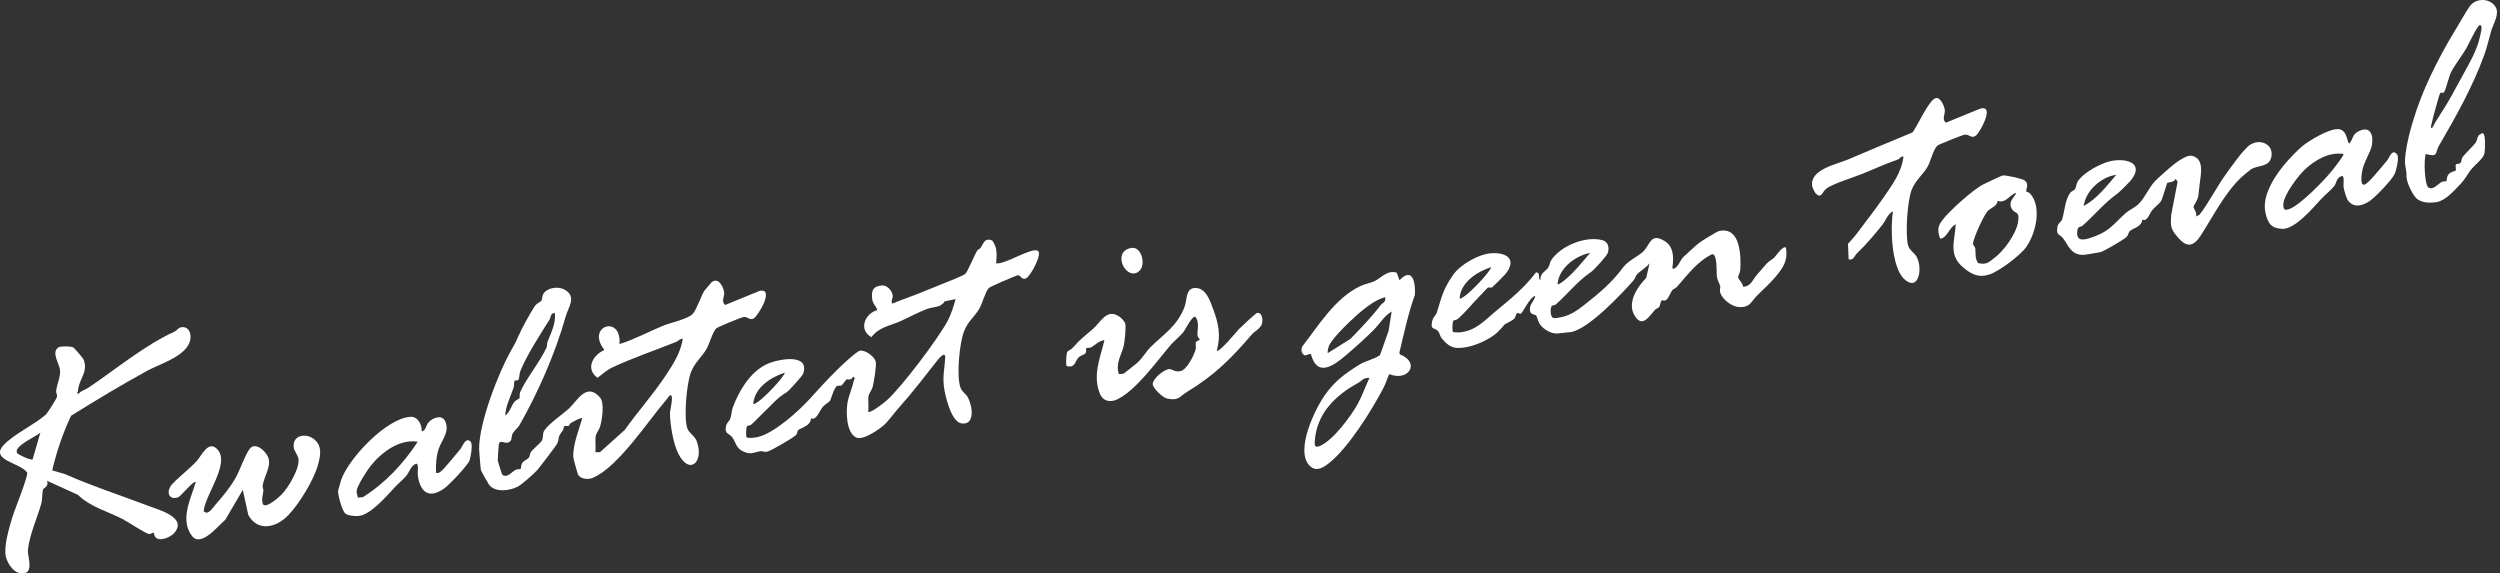 <?xml version="1.0" encoding="UTF-8"?>
<svg xmlns="http://www.w3.org/2000/svg" width="824" height="189" viewBox="0 0 824 189" fill="none">
  <rect x="0" y="0" width="824" height="189" fill="#333333" stroke="none"/>
  <path d="M219.693 131.669C213.535 138.797 203.875 153.822 195.445 157.478C193.934 158.134 191.572 157.967 190.578 156.56C190.406 156.315 189.016 151.281 188.981 150.818C188.676 146.844 190.823 141.694 191.907 137.857C191.486 137.527 188.955 138.973 188.379 139.282C187.755 139.617 187.682 140.188 187.484 140.312C187.058 140.578 186.253 140.269 185.96 140.501C185.797 140.63 185.805 141.488 185.466 141.93C183.443 144.573 184.527 144.376 183.688 146.144C183.297 146.968 177.913 153.972 177.027 154.989C176.097 156.057 171.984 159.684 170.766 160.332C168.068 161.778 163.192 162.469 161.161 159.714C160.916 159.383 158.614 155.302 158.527 155.045C158.416 154.701 157.912 148.573 157.912 147.938C157.904 139.282 164.298 122.691 168.752 114.984C169.901 112.997 169.922 112.971 170.912 110.701C172.194 107.748 174.518 103.672 176.214 100.968C176.795 100.037 178.24 99.449 178.447 99.118C178.787 98.573 178.572 97.573 179.213 96.664C180.547 94.767 184.05 94.325 186.038 95.432C190.238 97.771 187.329 101.174 186.447 104.307C183.039 116.439 177.406 129.287 171.196 140.166C170.658 141.11 169.488 141.861 168.911 143.037C168.386 144.106 169.027 145.694 167.069 145.934C166.131 146.045 164.857 144.985 164.431 146.299C164.345 146.56 164.023 151.333 164.066 151.753C164.109 152.174 165.43 156.409 165.636 156.547C167.272 157.632 168.705 155.482 170 154.834C170.503 154.581 171.471 154.693 171.622 154.538C171.738 154.418 171.687 153.324 172.083 152.641C172.552 151.839 173.881 151.414 174.251 150.938C174.763 150.277 174.6 149.56 174.936 149.045C175.452 148.238 178.042 146.101 178.524 145.329C179.226 144.209 178.697 142.913 179.407 141.9C181.18 139.368 185.345 136.647 187.462 134.712C190.238 132.175 193.259 125.876 197.738 130.974C199.305 132.759 198.478 138.205 197.811 140.527C197.484 141.677 196.568 142.655 196.353 143.715C196.112 144.913 196.447 147.638 196.211 149.019L197.725 149.049L205.901 141.728C210.286 135.57 215.291 129.978 219.37 123.833C221.888 120.048 224.315 116.301 225.042 111.684C224.121 111.538 223.639 112.379 222.895 112.679C216.281 115.34 208.686 117.898 201.951 121.052C199.774 122.069 198.797 123.181 196.921 124.524C192.854 121.503 195.415 117.061 199.219 115.331C192.957 107.44 204.95 103.547 204.18 113.405C209.18 111.86 213.867 109.272 218.712 107.298C221.044 106.345 226.471 105.255 228.261 103.517C229.509 102.307 231.122 97.492 232.078 95.943C232.177 95.78 234.393 93.162 234.539 93.042C236.777 91.175 238.515 94.6 238.687 96.501C238.795 97.694 237.612 99.475 239.027 100.513L250.323 95.895C255.513 94.698 249.816 104.358 248.262 105.045C247.036 105.59 246.468 104.363 245.164 104.466C244.488 104.517 236.476 107.8 236.037 108.272C234.776 109.641 233.885 113.254 232.878 114.992C231.256 117.79 229.053 119.335 227.723 122.726C226.329 126.283 225.27 137.853 226.574 141.273C227.155 142.801 228.988 143.647 229.664 145.488C232.086 152.079 227.413 156.787 223.678 149.74C221.922 146.432 220.773 139.664 220.829 135.935C220.842 135.205 222.335 129.558 220.739 130.347C220.321 130.738 220.068 131.249 219.697 131.678L219.693 131.669ZM180.138 114.55C180.426 113.915 180.233 113.177 180.495 112.538C181.73 109.504 183.297 106.465 182.862 103.097C181.261 103.363 181.683 104.444 181.089 105.392C177.948 110.413 173.649 116.967 171.463 122.408C171.153 123.176 171.243 124.631 170.86 125.163C170.559 125.579 169.746 125.288 169.595 125.455C169.415 125.648 169.531 126.953 169.333 127.575C168.356 130.691 166.652 133.652 166.519 136.995C167.986 135.935 168.502 133.811 169.518 132.48C169.991 131.862 171.033 131.523 171.149 131.321C171.428 130.841 171.157 129.901 171.441 129.257C173.516 124.605 177.974 119.293 180.138 114.546V114.55Z" fill="white"></path>
  <path d="M328.318 86.789C331.158 87.304 340.156 81.339 342.11 82.686C343.642 83.742 339.575 91.119 338.207 91.741C336.675 92.436 336.464 90.63 335.5 90.72C334.962 90.771 326.279 94.509 325.917 94.908C324.742 96.196 323.808 99.976 322.814 101.684C321.205 104.448 319.131 105.744 317.78 109.109C316.243 112.945 315.155 124.107 316.614 127.858C317.121 129.171 318.386 129.802 319.028 131.008C320.461 133.69 321.558 140.157 316.953 139.561C313.481 139.114 311.445 130.278 311.105 127.339C310.679 123.618 311.398 121.241 311.531 117.889C311.626 115.524 309.427 118.185 308.786 119C304.694 124.184 300.791 129.343 296.242 134.402C294.762 136.05 292.873 138.771 291.272 140.174C289.525 141.707 284.348 145.26 282.171 144.191C278.913 142.595 278.797 135.741 279.361 132.587C279.765 130.326 281 127.57 281.478 125.244C281.573 124.785 282.162 124.798 281.198 124.129C280.523 125.601 279.404 124.875 278.948 125.077C278.823 125.133 277.67 126.88 277.42 127.008C276.929 127.261 276.215 126.991 275.905 127.193C274.799 127.914 273.999 131.484 273.538 132.145C273.285 132.51 271.77 133.373 271.099 134.214C269.984 135.608 269.029 138.724 267.264 137.866C267.406 140.368 263.688 141.097 263.017 141.822C262.785 142.071 262.849 142.882 262.299 143.449C261.502 144.26 254.127 148.556 253.017 148.826C251.906 149.096 251.343 148.624 250.706 148.71C248.425 149.032 247.607 150.062 244.875 148.757C242.456 147.603 242.547 145.685 241.338 144.127C240.215 142.681 238.678 143.136 239.332 140.299C239.552 139.355 240.477 138.72 240.757 137.853C241.118 136.737 241.101 135.458 241.518 134.321C243.485 128.952 247.194 122.682 252.625 120.078C256.21 118.357 267.054 116.237 264.73 123.142C264.463 123.936 259.983 128.866 259.252 129.304C256.029 131.244 254.841 132.982 251.932 135.716C250.542 137.025 249.139 138.604 247.534 140.016C247.229 140.282 246.381 140.226 246.2 140.492C245.951 140.865 245.697 143.929 246.183 144.226C247.323 144.419 248.459 144.32 249.587 144.084C255.061 142.955 263.422 135.351 267.187 131.162C271.068 126.849 275.277 122.249 279.838 118.249C280.557 117.619 282.713 115.722 283.449 115.589C285.187 115.28 288.303 117.516 288.656 119.275C288.91 120.558 288.04 126.017 287.636 127.528C287.369 128.532 286.47 129.609 286.289 130.407C286.035 131.531 286.379 134.372 286.143 135.694C286.844 136.377 291.319 132.789 292.171 132.051C296.961 127.901 309.526 111.267 312.47 105.517C313.532 103.444 314.359 100.835 314.978 98.577L311.402 99.303C310.012 101.487 307.702 101.024 305.391 101.89C302.585 102.942 299.384 104.718 296.561 105.959C293.187 107.439 289.684 107.813 287.231 111.13C282.915 108.8 284.946 103.375 289.155 102.217C288.737 100.749 287.692 100.29 287.472 98.534C287.128 95.758 287.756 94.316 290.721 94.08C292.412 93.947 294.039 95.857 294.237 97.384C294.353 98.277 293.535 99.307 294.099 100.071C296.853 98.921 299.736 97.972 302.495 96.856C305.253 95.741 308.119 94.599 310.761 93.513C312.108 92.96 317.47 90.921 318.214 90.218C318.899 89.57 321.317 83.793 322.13 82.519C322.324 82.214 322.892 82.107 323.163 81.738C324.2 80.334 324.407 78.232 327.04 79.261C328.779 81.643 328.559 84.012 328.323 86.78L328.318 86.789ZM258.602 122.837C253.933 124.395 248.679 127.806 248.279 133.132C248.606 133.488 250.491 131.943 250.865 131.639C252.375 130.411 254.712 127.987 256.033 126.493C256.412 126.068 258.925 123.146 258.602 122.837Z" fill="white"></path>
  <path d="M574.478 94.505C577.103 94.454 577.611 92.269 579.005 90.664C580.008 89.514 581.045 88.291 582.19 86.991C583.016 86.051 584.044 85.622 584.81 84.871C585.395 84.296 587.758 80.73 588.657 81.639C589.329 85.793 587.878 87.995 585.395 91.042C583.481 93.389 580.813 95.672 578.906 97.655C577 99.638 576.793 101.329 573.295 101.226C570.941 101.157 567.739 98.766 567.021 96.522C566.681 95.454 567.115 94.874 566.995 94.372C566.754 93.398 566.108 92.591 565.898 91.239C565.687 89.888 566.13 83.734 564.353 83.764C559.37 86.175 556.293 90.527 552.743 94.522C552.304 95.016 551.577 95.218 551.245 95.604C550.578 96.376 550.07 98.106 549.257 98.809C548.607 99.372 547.996 98.835 547.751 99.002C547.209 99.38 547.291 100.629 546.791 101.251C546.559 101.539 545.802 101.753 545.401 102.204C543.551 104.281 541.434 107.989 538.972 104.354C536.025 100.002 539.558 94.677 542.596 91.587L543.689 86.776C542.613 88.261 540.758 89.158 539.588 90.411C539.093 90.943 538.934 91.819 538.495 92.325C534.631 96.758 523.485 108.568 517.758 109.452C516.505 109.645 515.499 109.602 513.881 109.873C511.548 110.263 508.906 108.731 507.572 106.907C506.892 105.972 506.664 104.423 506.35 104.049C505.868 103.483 504.56 103.878 504.293 102.427C503.893 100.238 505.739 99.419 506.023 97.505C504.25 97.878 501.913 103.067 501.229 103.436C501.061 103.526 500.369 102.968 499.994 103.255C499.641 103.521 499.598 104.474 499.121 104.993C498.376 105.796 496.164 106.667 495.82 107.07C494.09 109.109 493.006 110.276 490.407 111.752C487.532 113.388 483.728 114.726 480.449 114.688C478.069 114.662 476.524 113.134 475.117 111.405C474.622 110.8 474.502 109.701 473.955 109.109C472.763 107.817 471.275 108.976 472.127 105.534C472.368 104.569 473.271 103.955 473.547 103.092C475.272 97.655 475.535 95.608 478.827 90.767C481.241 87.218 487.403 83.674 491.728 83.455C496.995 83.193 499.968 85.738 496.126 90.415C495.76 90.862 492.063 94.548 491.805 94.715C491.392 94.981 490.772 94.535 490.303 94.887C490.148 95.003 488.246 97.041 487.773 97.522C485.402 99.921 482.941 103.002 480.514 105.096C480.044 105.5 479.149 105.504 478.999 105.732C478.749 106.109 478.495 109.169 478.982 109.465C479.855 109.594 480.81 109.607 481.684 109.482C486.628 108.791 489.378 105.586 492.674 102.852C497.55 98.805 502.481 94.866 506.26 89.784C507.968 89.759 506.75 91.982 507.753 92.351C507.482 90.094 509.5 89.381 510.287 88.227C510.752 87.549 510.778 86.506 511.264 85.768C514.38 81.051 522.521 77.7 528.098 79.146C530.082 79.661 530.478 81.553 529.936 83.36C529.635 84.356 525.349 89.004 524.406 89.647C519.78 92.797 517.013 96.642 512.766 100.359C512.452 100.633 511.651 100.556 511.398 100.912C510.972 101.517 510.873 104.388 511.901 104.749C512.684 105.011 513.459 104.732 514.225 104.603C517.31 104.088 519.754 102.393 521.919 100.702C527.13 96.634 531.162 93.278 535.061 88.046C536.55 86.051 539.523 84.682 541.335 83.15C543.913 80.97 543.865 76.361 548.792 79.541C551.632 81.373 551.611 84.656 551.318 87.536C551.275 87.948 550.935 88.875 551.856 88.497C553.117 87.978 554.004 85.484 554.787 84.768C556.237 83.433 558.599 81.172 560.114 79.996C560.897 79.386 565.898 76.301 566.582 76.146C573.639 74.55 573.837 84.249 573.618 88.737C573.562 89.879 572.882 90.857 572.882 91.295C572.882 92.093 574.551 93.376 574.478 94.501V94.505ZM524.109 83.36C519.204 84.261 513.79 88.437 513.356 93.651C513.713 94.042 515.77 92.278 516.161 91.947C519.126 89.467 521.592 86.257 524.109 83.356V83.36ZM491.405 88.076C486.792 89.557 481.348 93.14 481.082 98.372C481.4 98.732 483.276 97.196 483.668 96.878C485.174 95.651 487.519 93.226 488.836 91.733C489.21 91.308 491.728 88.385 491.405 88.076Z" fill="white"></path>
  <path d="M17.214 154.997C17.365 155.169 21.01 156.074 21.582 156.327C30.292 160.203 40.004 163.348 49.062 166.794C52.342 168.043 61.834 170.562 57.458 175.643C55.922 177.424 50.913 179.278 50.754 175.613C50.547 175.455 49.622 176.034 49.196 176.03C48.245 176.03 42.048 171.927 40.439 171.099C35.327 168.472 29.965 167.198 25.662 163.091L15.472 158.452C16.276 160.306 14.262 160.967 14.172 161.327C13.849 162.627 14.017 164.546 13.548 166.189C12.231 170.82 9.748 176.227 9.206 181.179C9 183.072 11.001 188.127 8.281 188.861C5.028 189.741 2.506 186.067 1.912 183.346C1.194 180.068 3.048 173.862 4.068 170.464C4.778 168.099 9.297 157.087 8.961 155.744C6.796 152.547 -3.544 151.697 1.258 146.633C4.662 143.045 11.065 140.123 15.007 136.741C15.751 136.102 18.721 131.27 18.82 130.72C18.91 130.205 18.406 129.446 18.514 128.691C18.837 126.489 19.9 124.429 19.805 122.18C19.71 119.932 16.655 116.086 19.34 114.456C20.029 114.039 23.282 114.104 24.074 114.464C24.495 114.657 27.422 118.073 27.62 118.653C29.087 122.897 25.971 124.811 25.687 128.944C25.653 129.437 24.827 129.793 26.006 129.69C26.871 128.703 28.175 128.437 29.212 127.738C38.128 121.738 47.875 113.645 57.6 109.272C58.276 108.967 58.702 108.061 59.678 107.873C61.572 107.504 62.673 108.928 62.785 110.654C63.198 116.919 52.948 119.777 48.585 122.167C40.069 126.832 31.725 131.862 23.45 137.012C20.709 142.715 18.673 148.89 17.21 154.989L17.214 154.997ZM5.652 149.371C5.841 149.693 9.916 151.787 10.751 151.414L13.311 142.578C11.926 143.938 4.279 147.041 5.647 149.371H5.652Z" fill="white"></path>
  <path d="M460.353 89.866L461.291 92.364C465.638 87.759 466.606 93.308 466.348 97.196C464.136 103.315 462.78 109.826 461.244 116.186L461.347 116.765C468.379 119.524 464.153 125.936 457.888 123.292C457.242 124.683 456.756 126.373 456.063 127.708C452.362 134.841 444.531 147.522 438.037 152.646C436.096 154.178 433.854 155.594 431.746 153.581C426.659 148.736 433.415 134.742 436.832 129.987C440.047 125.511 443.493 123.018 448.076 120.172C450.241 118.829 452.788 118.481 454.85 117.057L457.664 109.1L458.701 102.667C456.141 104.178 454.639 106.895 452.655 108.864C449.965 111.529 446.278 114.859 443.437 117.25C439.177 120.837 434.026 124.314 432.043 116.585L430.085 117.164C428.94 116.58 428.751 115.405 429.198 114.233C434.629 107.268 440.09 98.179 448.369 94.295C450.034 93.514 451.416 93.385 452.853 92.758C455.185 91.746 457.143 88.879 460.353 89.87V89.866ZM456.545 97.947C453.602 98.771 451.287 100.505 448.95 102.384C446.454 104.397 438.846 111.409 437.904 114.327C437.684 115.005 437.546 115.679 437.615 116.396L445.137 111.671C448.657 108.01 452.096 104.504 455.082 100.543C455.603 99.852 456.937 99.629 456.541 97.943L456.545 97.947ZM451.381 124.554C449.165 124.472 449.01 125.464 447.655 126.202C440.055 130.356 434.001 136.257 433.338 145.432C433.213 147.196 433.648 147.633 435.266 146.891C439.444 144.981 445.159 137.338 447.431 133.274C448.868 130.704 450.086 127.266 451.373 124.55L451.381 124.554Z" fill="white"></path>
  <path d="M738.557 58.611C733.083 63.907 729.4 71.43 725.268 77.76C722.239 82.399 719.786 80.858 716.907 77.121C715.182 74.88 715.496 73.49 715.638 70.731L717.738 59.938L717.11 58.903C716.718 60.156 714.558 60.062 714.373 60.242C714.149 60.461 712.815 65.306 712.346 66.16C711.842 67.074 710.203 68.25 709.403 69.233C708.314 70.567 707.789 73.134 706.115 72.383C705.835 74.876 703.085 75.155 701.962 76.185C701.515 76.593 701.532 77.584 700.77 78.223C699.561 79.24 694.208 82.326 692.659 83.004C692.315 83.154 686.991 84.025 686.548 84.017C682.426 83.922 681.823 80.893 679.896 78.416C678.871 77.099 677.546 77.721 678.174 74.571C678.381 73.537 679.414 73.129 679.698 72.228C680.524 69.619 680.584 66.019 682.275 63.641C682.766 62.95 683.631 62.809 683.953 62.311C684.354 61.693 684.276 60.688 684.849 59.774C686.647 56.912 692.517 53.732 695.779 53.08C701.287 51.977 707.031 53.977 702.053 59.766C701.554 60.345 698.442 63.426 697.93 63.791C693.567 66.873 690.567 70.718 686.445 74.348C685.731 74.979 684.818 74.327 684.646 76.314C684.298 80.24 687.839 78.829 690.206 77.987C695.387 76.146 696.889 73.571 700.671 70.186C701.653 69.306 703.671 68.417 704.845 67.263C707.01 65.134 708.15 62.07 710.134 59.877C710.973 58.95 713.525 56.715 714.726 55.659C716.309 54.269 720.457 50.861 722.489 51.35C726.598 52.342 725.41 57.315 725.049 60.371C724.877 61.817 724.718 63.027 724.567 64.572C724.447 65.804 723.087 67.576 722.996 68.203C722.928 68.705 724.339 70.241 723.784 71.336C723.827 71.387 724.851 70.885 724.954 70.76C727.584 67.533 730.411 61.98 733.32 57.891C735.041 55.474 739.469 49.132 741.634 47.728C744.956 45.574 749.448 47.535 748.643 51.702C747.972 55.178 744.207 54.363 741.965 55.783C741.552 56.045 738.97 58.204 738.552 58.607L738.557 58.611ZM697.53 57.611C692.517 58.298 687.499 62.778 686.776 67.907C691.183 65.512 694.32 61.349 697.53 57.611Z" fill="white"></path>
  <path d="M651.361 44.599C649.833 45.904 649.123 44.192 647.518 44.372C646.946 44.436 638.95 47.646 638.597 47.972C637.139 49.316 636.347 53.208 635.31 54.993C633.842 57.512 631.295 59.452 630.06 62.632C628.679 66.177 627.938 77.146 628.885 80.793C629.324 82.497 630.89 83.24 631.631 84.493C633.911 88.355 632.362 96.445 627.598 91.947C623.424 88.012 622.977 75.069 623.945 69.623C622.155 70.52 621.402 72.876 620.438 74.082C617.929 77.215 614.943 80.759 612.047 83.506C611.246 84.27 611.01 85.845 609.318 85.501L609.09 80.364C610.059 79.266 611.229 78.056 612.085 76.888C614.973 72.957 618.011 69.181 620.683 65.293C623.571 61.096 626.802 56.796 627.388 51.599C626.518 51.41 626.2 52.328 625.542 52.56C621.75 53.899 617.834 55.628 613.914 57.255C610.971 58.478 603.806 60.598 601.779 62.319C600.587 63.332 600.342 65.563 598.543 63.842C598.091 63.409 597.356 61.855 597.278 61.212C596.633 55.761 605.364 54.178 609.185 52.539C616.229 49.513 623.291 46.582 630.383 43.638C631.945 41.613 635.775 32.914 638.021 32.33C639.634 31.914 640.947 35.201 641.02 36.416C641.093 37.63 639.983 39.39 641.373 40.428L652.669 35.81C657.712 34.45 652.574 43.561 651.361 44.599Z" fill="white"></path>
  <path d="M401.043 115.542C401.774 116.422 407.807 109.019 408.358 108.465C409.064 107.753 413.883 103.26 414.266 103.165C416.022 102.728 416.405 105.629 415.867 106.942C415.291 108.349 413.44 109.268 412.657 110.178C405.789 118.168 400.419 123.601 391.249 129.167C388.688 130.721 388.559 132.223 384.561 131.33C383.171 131.017 379.819 127.803 379.94 126.515C380.108 124.644 383.653 121.782 385.405 121.64C386.33 121.567 387.169 122.751 389.11 122.322C391.188 121.863 393.538 117.125 394.063 115.233C394.291 114.417 393.99 113.512 394.145 112.838C394.261 112.34 395.41 112.267 395.436 111.898C395.444 111.774 394.751 111.126 394.695 110.559C394.54 108.989 395.483 106.028 393.934 104.384C392.819 104.157 390.638 108.757 390.031 109.495C388.899 110.877 386.963 112.396 385.758 113.817C381.209 119.172 374.285 128.888 368.011 131.734C365.946 132.669 363.596 132.21 362.641 130.017C359.973 123.876 362.589 118.134 364.031 112.109C362.262 112.267 360.902 113.774 359.706 114.46C359.203 114.748 358.222 114.568 358.058 114.731C357.882 114.911 358.097 115.877 357.8 116.392C357.503 116.907 356.221 117.134 355.627 117.67C354.288 118.893 354.512 121.417 351.577 120.662C351.212 120.344 351.465 116.482 351.767 115.967C351.999 115.572 353.032 115.246 353.505 114.701C356.156 111.628 357.387 110.916 360.175 108.478C362.964 106.041 364.771 101.517 368.98 104.384C369.608 104.813 370.752 105.976 370.907 106.753C371.157 108.036 370.709 112.568 370.391 113.941C369.702 116.907 367.577 119.76 368.773 123.266C369.375 123.318 369.918 123.314 370.481 123.043C370.731 122.923 374.311 120.052 374.797 119.623C376.648 117.984 377.823 115.782 379.122 114.495C383.666 109.997 388.043 107.543 390.5 100.951C391.292 98.827 390.728 94.939 393.951 94.917C397.531 94.891 398.818 99.14 399.864 101.904C401.615 106.508 402.458 110.667 401.043 115.538V115.542Z" fill="white"></path>
  <path d="M818.703 18.392C814.929 28.708 809.447 38.467 803.887 48.02C802.553 50.311 803.775 51.955 799.537 50.749C798.831 52.612 799.128 61.023 800.444 61.825C801.968 62.757 803.663 60.555 804.718 59.984C805.234 59.705 806.189 59.856 806.348 59.697C806.452 59.594 806.417 58.478 806.809 57.8C807.506 56.59 809.245 56.392 809.356 56.264C809.666 55.895 809.176 54.663 809.473 54.225C809.64 53.972 810.712 54.045 811.043 53.646C811.319 53.315 811.25 52.401 811.616 51.865C812.416 50.689 815.497 47.844 816.074 46.861C816.706 45.792 816.302 44.475 818.247 43.887C819.426 43.917 819.095 49.912 818.793 50.861C818.316 52.354 815.385 54.684 814.421 55.942C812.915 57.916 812.661 58.899 810.88 60.761C808.905 62.825 806.039 66.112 803.156 66.593C800.793 66.988 797.794 66.954 796.15 65.048C794.954 63.662 793.151 59.976 793.194 58.16C793.241 55.963 792.643 54.925 792.686 53.144C792.845 46.779 796.115 36.725 798.581 30.708C801.55 23.464 805.772 15.546 809.864 8.912C811.211 6.727 812.481 4.32 813.914 2.221C815.927 -0.723 820.575 -0.774 822.524 2.269C823.979 4.539 821.771 7.847 821.087 10.233C820.269 13.083 819.77 15.499 818.712 18.392H818.703ZM801.662 42.153C802.433 40.643 803.371 39.128 804.313 37.712C806.981 33.703 809.43 29.043 811.831 24.61C814.094 20.426 816.465 16.589 817.464 11.774C817.58 11.216 818.462 8.229 817.378 8.264C816.56 8.289 813.565 14.783 812.945 15.851C811.53 18.284 808.948 21.61 807.842 23.842C807.213 25.103 806.138 29.558 805.591 30.326C805.29 30.747 804.485 30.451 804.326 30.622C803.96 31.013 801.641 39.767 801.434 40.853C801.352 41.295 800.866 42.261 801.667 42.158L801.662 42.153Z" fill="white"></path>
  <path d="M94.931 169.888C91.015 173.944 84.913 175.364 81.841 169.73L80.029 161.46L74.233 171.348C71.943 173.193 66.224 180.639 63.229 176.587C59.206 171.146 62.928 164.4 64.529 158.885C63.849 158.194 59.606 163.649 58.633 163.945C55.402 164.923 54.67 161.795 56.792 159.529C59.21 156.941 62.532 154.495 64.963 151.817C66.401 150.229 68.815 144.616 71.862 148.354C75.7 153.062 67.477 163.314 67.128 168.545L68.002 169.009C69.211 168.906 70.209 167.296 70.997 166.382C73.363 163.632 75.713 160.902 77.624 157.559C79.173 154.843 80.563 150.349 82.245 148.011C84.104 145.419 87.805 148.732 88.506 151.07C89.358 153.911 86.996 157.117 86.574 160.057C86.493 160.632 86.845 161.19 86.811 161.666C86.699 163.134 86.058 164.679 86.677 166.198C87.697 167.747 92.069 163.765 92.891 162.919C95.099 160.636 98.937 154.216 98.348 151.143C98.107 149.877 96.975 148.654 96.82 147.479C96.295 143.457 100.723 142.573 103.477 144.728C106.231 146.882 105.672 149.963 104.876 152.984C103.529 158.083 98.662 166.039 94.94 169.897L94.931 169.888Z" fill="white"></path>
  <path d="M782.573 57.882C783.993 56.259 785.439 54.491 786.812 52.873C787.483 52.084 788.434 48.779 790.087 50.921C790.831 51.886 789.867 55.946 789.372 57.143C788.551 59.13 783.24 64.623 781.442 65.958C779.114 67.688 776.054 68.816 773.946 66.16C773.412 65.486 772.573 62.589 772.431 61.658C772.31 60.873 772.878 57.624 771.768 58.04C769.939 58.727 770.232 60.165 769.401 61.259C768.317 62.688 766.398 64.156 765.107 65.537C762.318 68.524 756.436 75.648 752.167 75.429C748.505 75.245 747.472 73.524 746.698 70.155C745.346 64.28 750.256 57.139 754.116 52.873C755.175 51.706 757.486 49.303 758.622 48.355C761.105 46.286 767.34 42.583 770.469 42.552C773.812 42.518 773.537 47.294 774.346 47.29C775.551 45.998 775.288 44.475 776.984 43.496C780.732 41.338 782.324 43.698 781.838 47.479C781.489 50.166 778.929 53.448 778.468 56.989C777.651 63.297 780.095 60.701 782.573 57.873V57.882ZM772.405 50.74C767.62 50.037 763.046 52.732 759.689 55.864C757.443 57.963 752.714 64.259 752.589 67.271C752.511 69.082 752.967 69.477 754.641 68.859C758.17 67.559 765.989 59.534 768.463 56.461C768.919 55.895 772.792 51.071 772.405 50.74Z" fill="white"></path>
  <path d="M138.977 142.149C140.316 142.192 140.316 140.17 141.323 139.123C142.743 137.638 145.729 136.544 146.762 138.887C148.298 142.38 145.561 145.067 144.589 147.959C143.762 150.423 143.625 153.302 143.711 155.877C144.533 156.023 144.877 155.748 145.458 155.263C146.727 154.212 150.338 149.633 151.749 148.024C152.399 147.285 153.449 143.852 155.119 145.578C155.902 146.389 155.166 150.607 154.792 151.697C154.219 153.354 148.061 159.817 146.448 160.971C141.327 164.632 138.392 162.13 137.695 156.516C137.6 155.753 138.164 152.461 137.049 152.882C135.462 153.478 134.881 155.688 133.801 156.958C132.837 158.091 131.318 159.319 130.143 160.576C127.445 163.469 122.1 169.79 118.124 170.065C116.923 170.146 114.69 170.017 113.782 169.202C112.719 168.254 111.303 163.057 111.445 161.688C111.467 161.495 112.375 158.349 112.5 158.01C115.163 150.779 127.479 137.801 135.32 137.381C137.742 137.252 139.111 140.003 138.982 142.149H138.977ZM137.682 145.586C131.511 144.629 125.594 149.187 122.006 153.766C120.822 155.276 117.771 160.078 117.547 161.773C117.444 162.542 117.883 163.258 117.917 164.014L119.63 163.842C127.006 159.216 132.936 152.839 137.686 145.59L137.682 145.586Z" fill="white"></path>
  <path d="M667.888 63.117C667.966 63.255 668.822 63.426 669.145 63.795C673.108 68.314 670.969 76.97 667.841 81.429C665.935 84.145 659.024 89.338 655.792 90.441C652.212 91.66 649.694 90.415 646.979 88.068C642.078 83.832 644.354 79.558 644.599 73.915C642.435 74.906 641.716 78.648 639.444 78.635C638.64 76.146 638.523 74.816 640.12 72.666C642.413 69.58 650.232 62.555 653.623 60.813C654.385 60.422 659.691 57.912 660.039 57.834C660.909 57.646 666.348 58.847 667.148 59.371C669.119 60.654 667.548 62.516 667.893 63.121L667.888 63.117ZM664.394 63.615C662.169 64.31 661.081 67.173 658.4 66.198C658.262 68.121 656.029 68.396 654.923 69.829C653.593 71.558 650.568 78.193 650.28 80.223C650.207 80.746 650.96 81.236 651.046 81.867C651.269 83.549 650.839 85.102 651.992 86.707C654.832 87.373 655.448 86.424 657.307 85.055C660.328 82.832 664.489 77.279 665.156 73.163C665.758 69.447 664.235 70.606 663.155 68.932C661.403 66.216 664.945 64.169 664.398 63.615H664.394Z" fill="white"></path>
  <path d="M372.969 81.712C376.407 81.18 378.072 87.956 374.957 89.742C370.757 92.145 366.449 82.721 372.969 81.712Z" fill="white"></path>
</svg>
